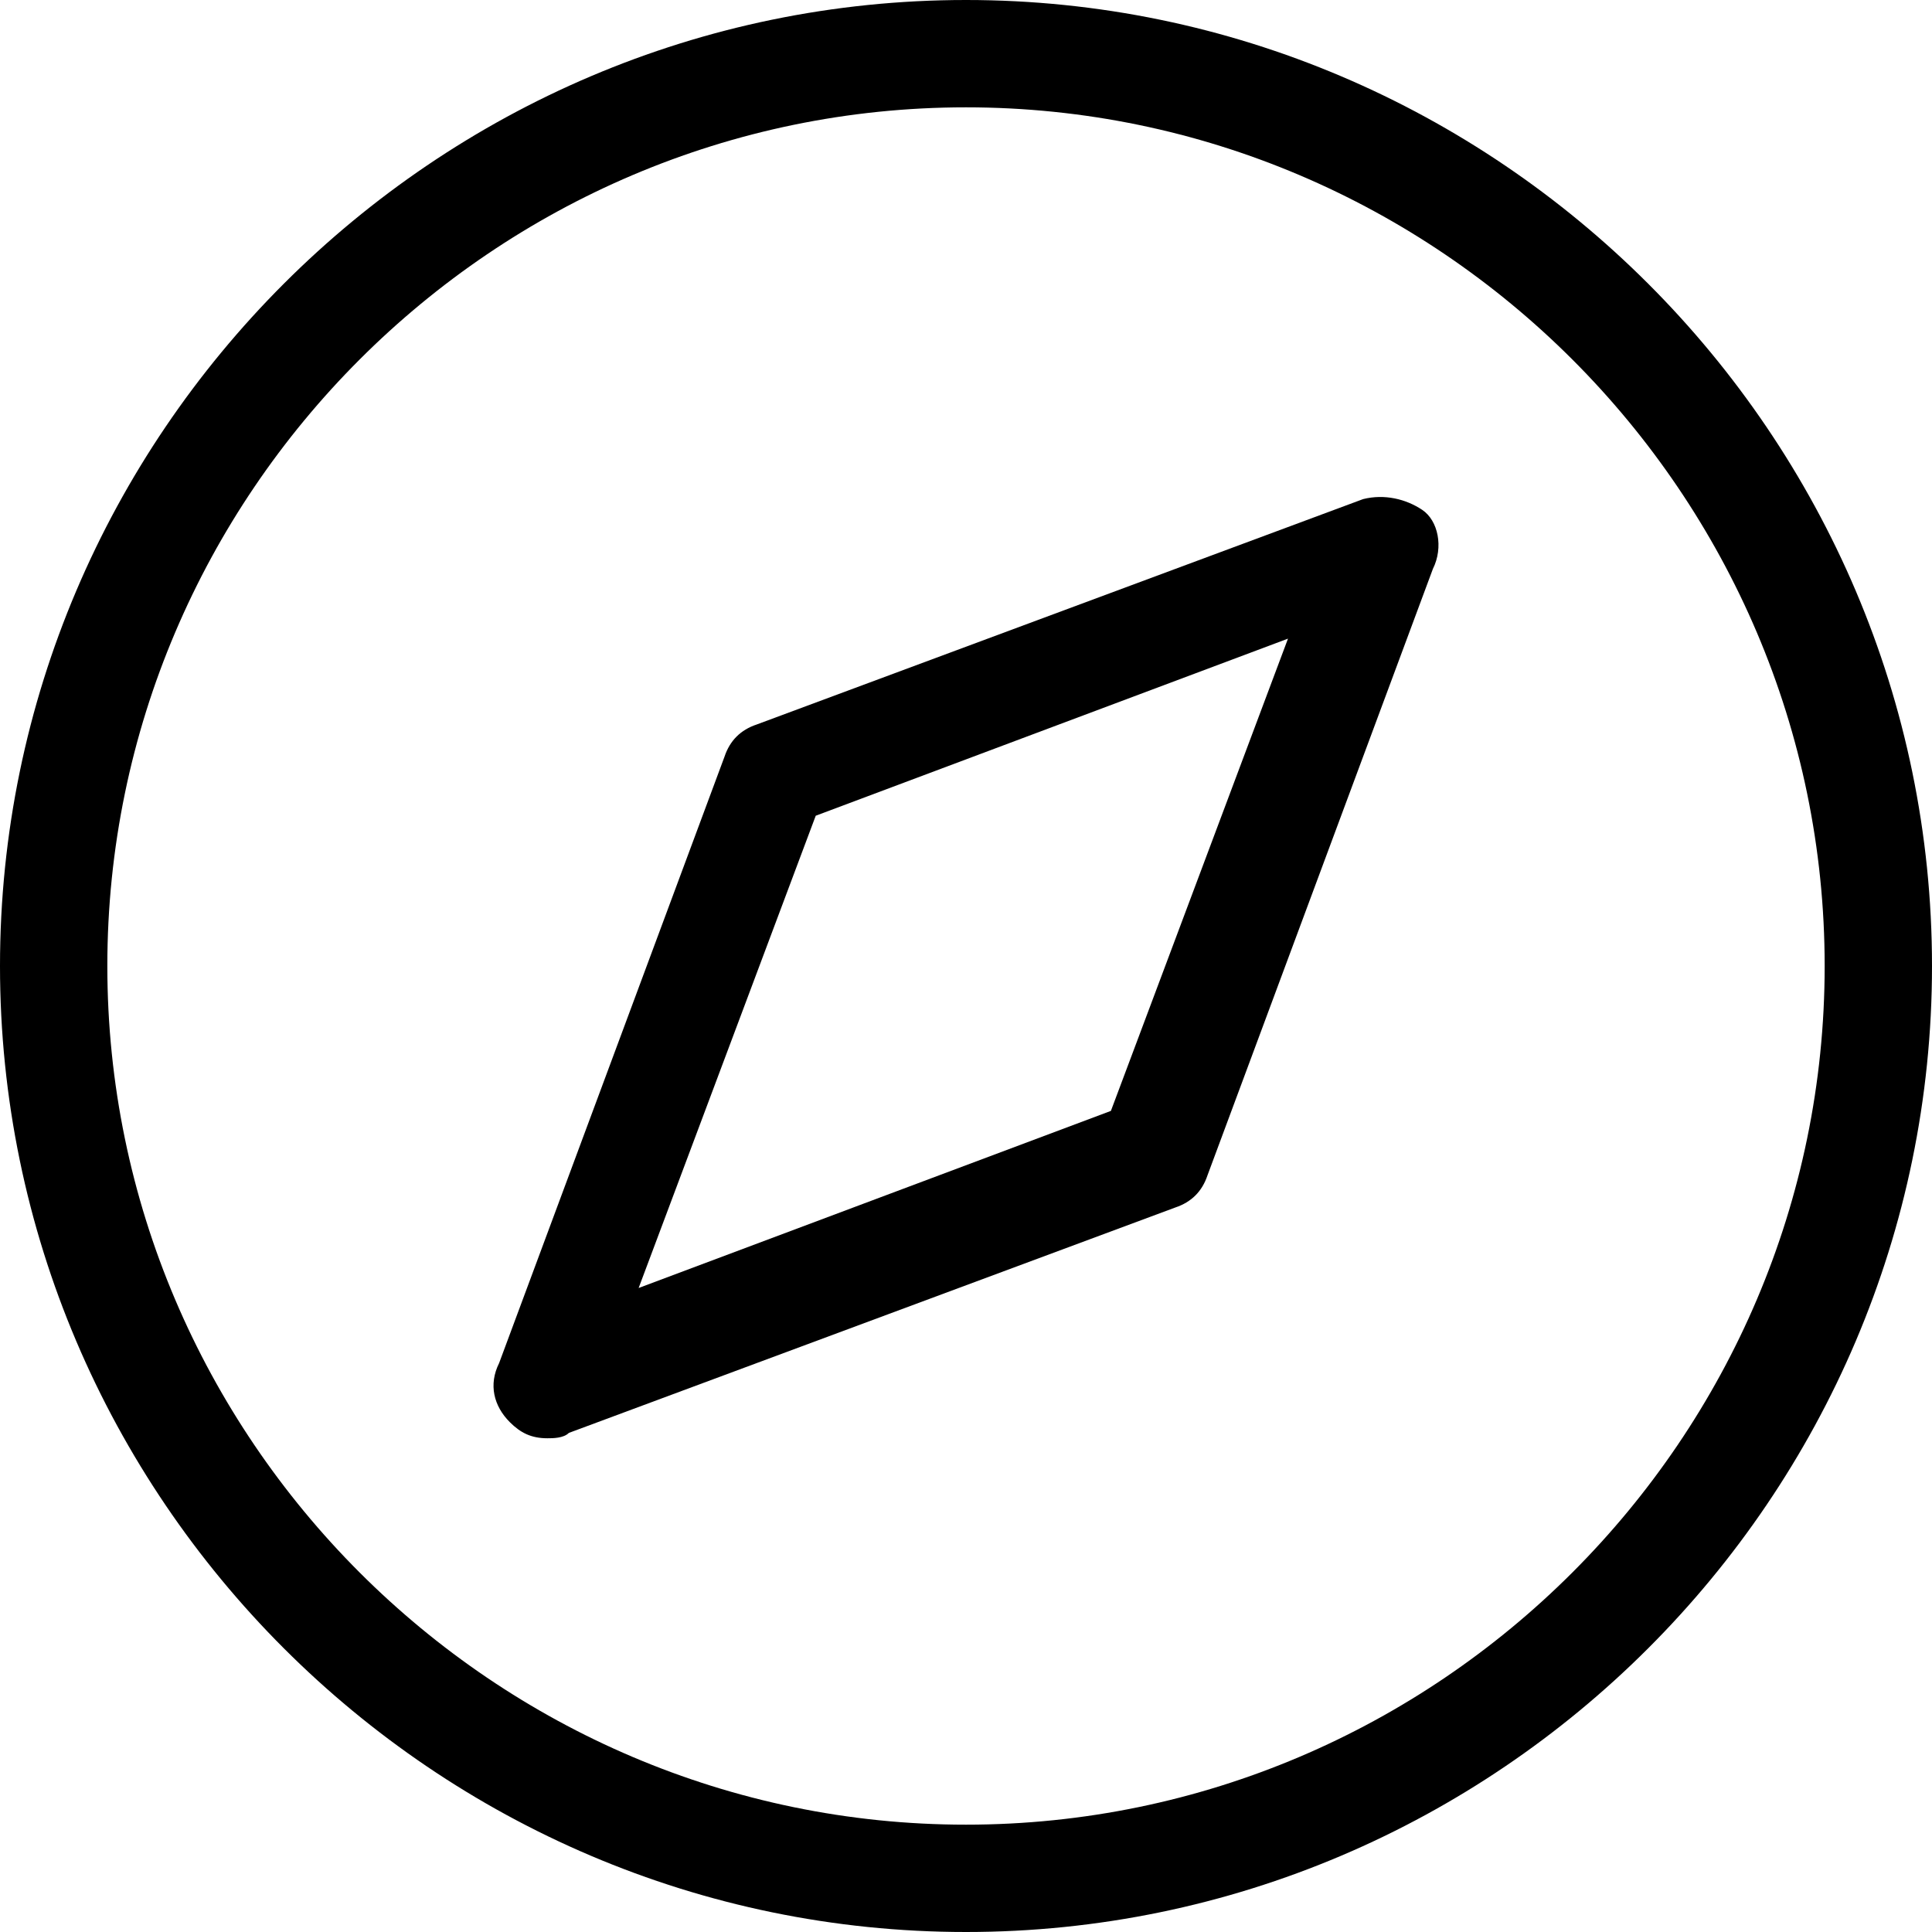 <svg xmlns="http://www.w3.org/2000/svg" xmlns:xlink="http://www.w3.org/1999/xlink" width="36" height="36" viewBox="0 0 36 36" xml:space="preserve">
	<g fill="#000">
		<path d="M18,36C8.1,36,0,27.9,0,18S8.1,0,18,0s18,8.1,18,18S27.9,36,18,36z M18,2C9.2,2,2,9.2,2,18s7.2,16,16,16 s16-7.2,16-16S26.8,2,18,2z"/>
		<path d="M10.2,26.8c-0.3,0-0.5-0.1-0.7-0.3c-0.3-0.3-0.4-0.7-0.2-1.1l4.2-11.3c0.1-0.3,0.3-0.5,0.6-0.6l11.3-4.2 c0.4-0.1,0.8,0,1.1,0.2s0.4,0.7,0.2,1.1l-4.2,11.3c-0.1,0.3-0.3,0.5-0.6,0.6l-11.3,4.2C10.5,26.8,10.3,26.8,10.2,26.8z M15.2,15.2 l-3.3,8.8l8.8-3.3l3.3-8.8L15.2,15.2z"/>
	</g>
</svg>